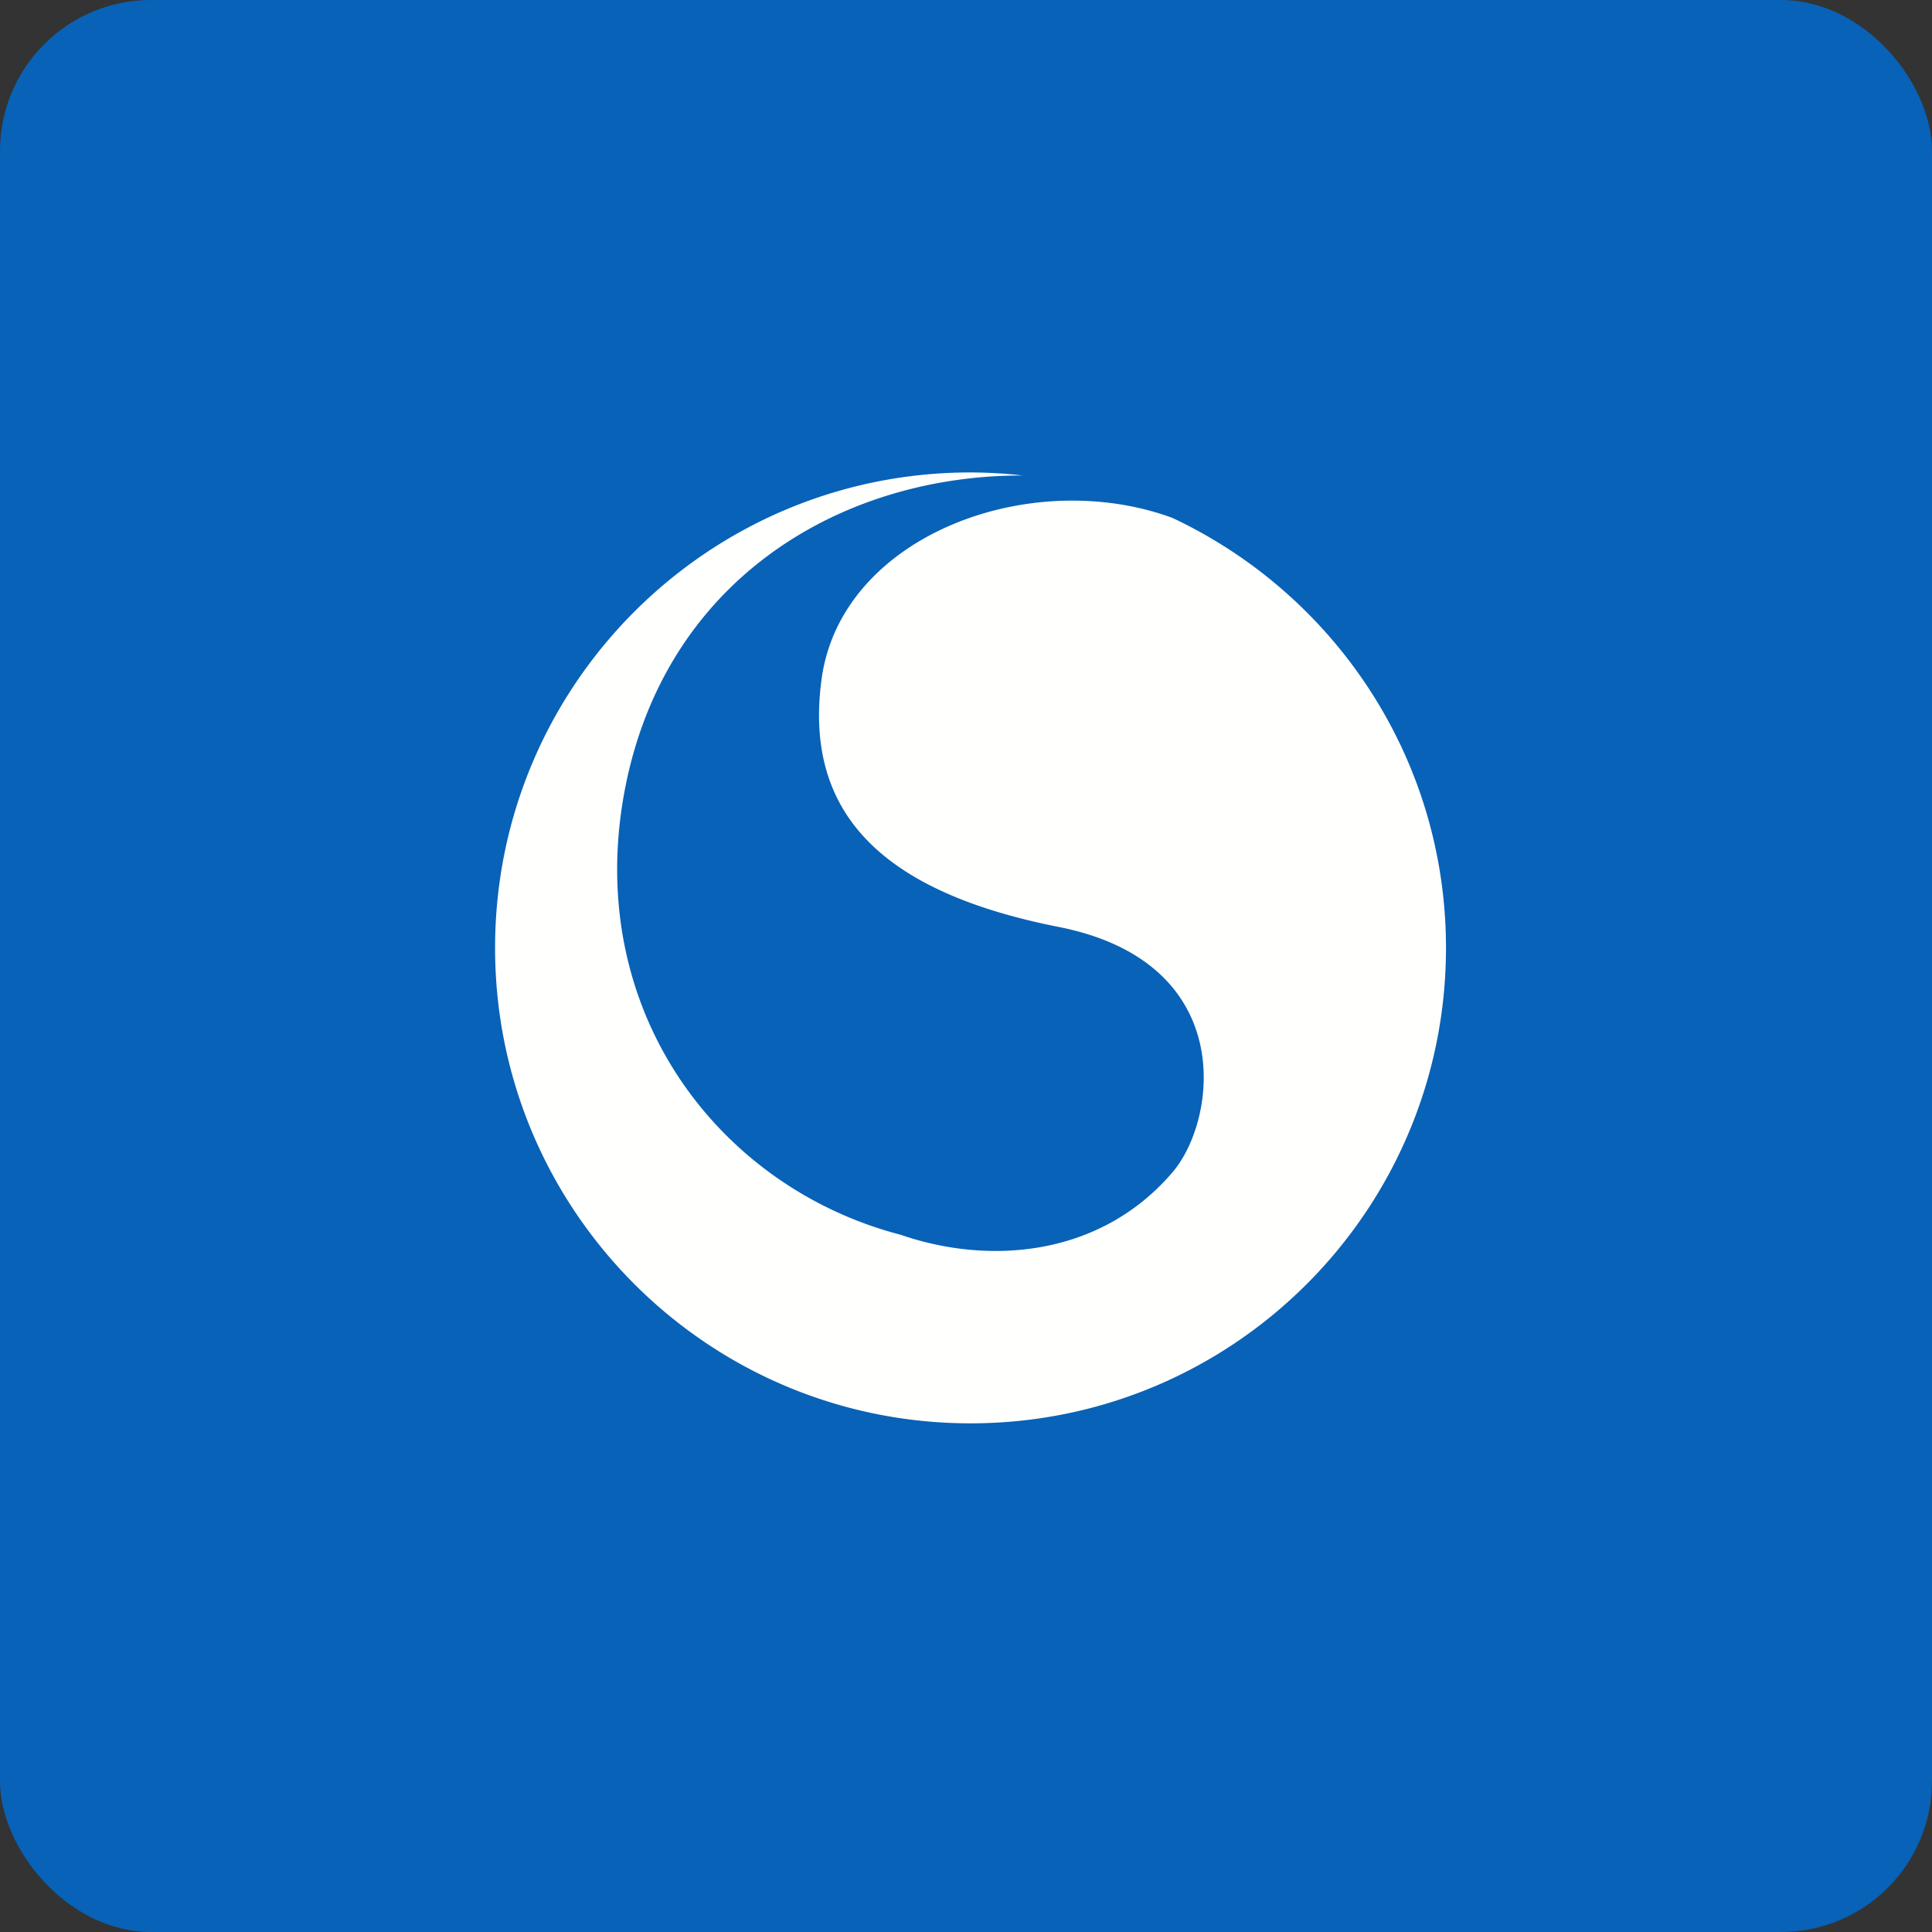 <!-- by FastBull --><svg xmlns="http://www.w3.org/2000/svg" width="64" height="64" viewBox="0 0 64 64"><rect x="0" y="0" width="64" height="64" fill="#333333" stroke="none"/><rect x="0" y="0" width="64" height="64" rx="5" ry="5" fill="#0862B7" /><path fill="#0664b6" d="" /><path d="M 38.835,17.155 C 34.116,15.422 27.865,17.754 27.217,22.489 C 26.601,27.014 29.325,29.57 35.065,30.705 C 41.019,31.881 40.338,37.084 38.841,38.833 C 36.44,41.641 32.76,41.914 29.834,40.903 C 23.922,39.367 19.474,33.694 20.627,26.564 C 21.81,19.314 27.757,15.737 33.885,15.751 A 15.931,15.931 0 0,0 32.15,15.65 C 23.452,15.65 16.4,22.702 16.4,31.4 C 16.4,40.097 23.452,47.15 32.15,47.15 C 40.85,47.15 47.9,40.097 47.9,31.4 C 47.9,25.095 44.187,19.671 38.835,17.155 Z" fill="#fffffe" /></svg>